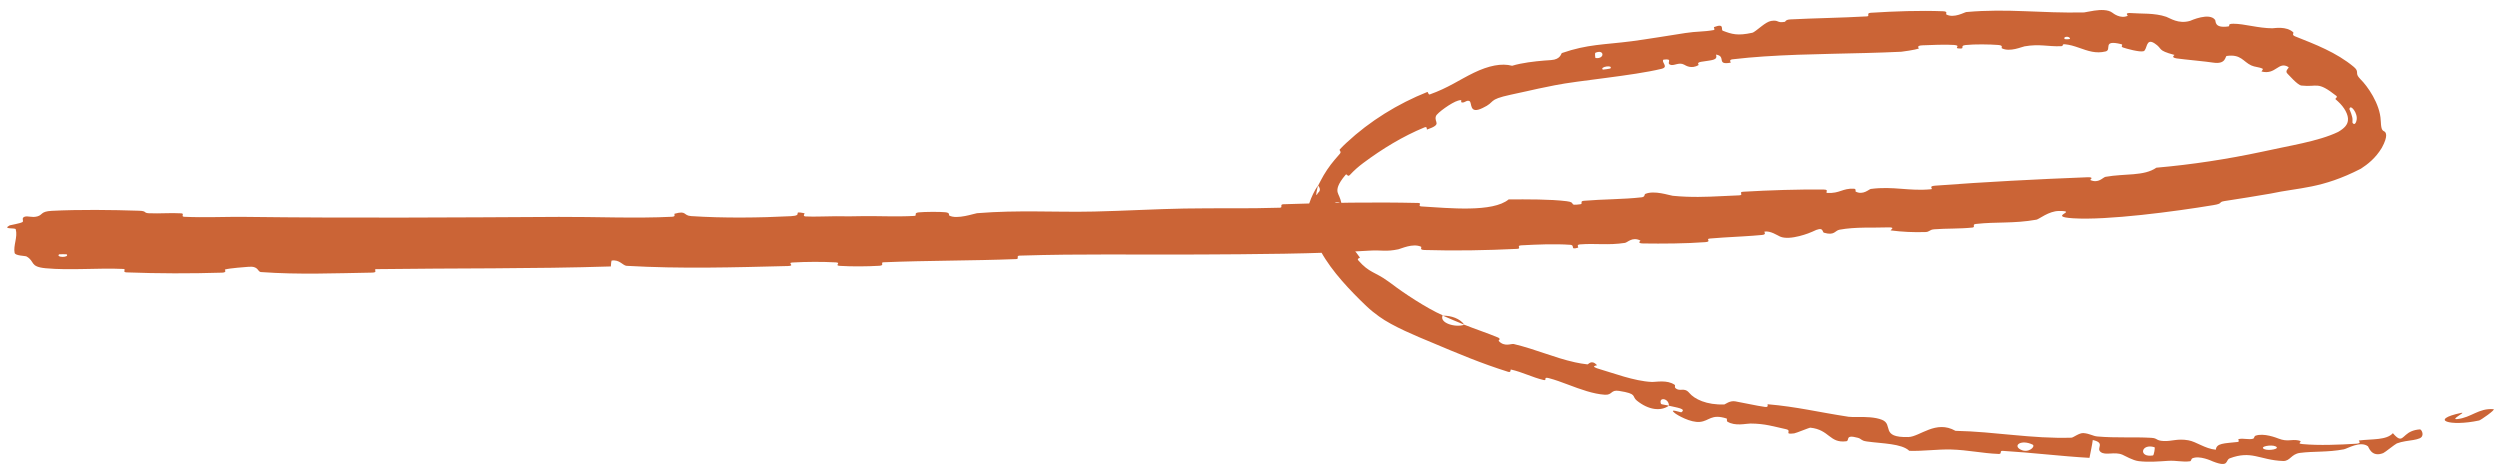 <?xml version="1.0" encoding="UTF-8"?> <svg xmlns="http://www.w3.org/2000/svg" width="177" height="33" viewBox="0 0 177 33" fill="none"><path d="M3.666 14.927C5.532 14.829 7.981 14.857 9.843 14.92C10.426 14.939 10.133 15.077 10.536 15.097C11.325 15.134 12.057 15.057 12.835 15.104C13.093 15.121 12.776 15.336 13.046 15.349C14.528 15.416 15.931 15.338 17.43 15.356C24.822 15.447 32.095 15.397 39.57 15.356C42.044 15.342 45.044 15.477 47.586 15.346C47.882 15.33 47.702 15.149 47.758 15.133C48.639 14.884 48.354 15.261 48.935 15.3C51.24 15.451 53.802 15.419 56.006 15.305C56.944 15.256 55.993 14.909 56.949 15.095C57.015 15.108 56.779 15.308 57.039 15.324C57.628 15.359 58.739 15.303 59.191 15.309C60.066 15.323 60.202 15.318 61.037 15.303C62.174 15.286 63.515 15.356 64.725 15.287C64.986 15.271 64.637 15.078 65.051 15.035C65.466 14.993 66.562 14.987 66.931 15.027C67.3 15.067 67.146 15.228 67.212 15.262C67.753 15.556 69.006 15.108 69.172 15.094C72.14 14.854 74.684 15.04 77.474 14.977C79.583 14.93 81.859 14.799 83.854 14.764C86.266 14.722 88.297 14.782 90.616 14.706C90.859 14.698 90.568 14.47 90.865 14.46C94.076 14.353 97.206 14.298 100.406 14.37C100.722 14.378 100.321 14.596 100.637 14.616C102.594 14.733 105.689 15.053 106.815 14.117C108.118 14.114 109.748 14.1 110.917 14.245C111.69 14.338 110.952 14.587 111.89 14.461C112.1 14.432 111.819 14.244 112.135 14.216C113.446 14.102 114.934 14.117 116.224 13.97C116.487 13.94 116.408 13.766 116.482 13.731C117.124 13.451 118.201 13.839 118.43 13.862C119.711 13.987 120.805 13.941 121.89 13.887C122.292 13.867 122.7 13.846 123.126 13.831C123.506 13.817 123.048 13.597 123.413 13.575C125.291 13.466 127.296 13.4 129.128 13.421C129.552 13.425 129.173 13.646 129.375 13.658C130.264 13.71 130.438 13.319 131.26 13.362C131.44 13.37 131.348 13.548 131.381 13.565C131.911 13.838 132.326 13.393 132.454 13.377C134.067 13.167 135.146 13.552 136.725 13.398C136.911 13.38 136.479 13.185 137 13.146C140.556 12.877 144.259 12.687 147.777 12.55C148.33 12.528 147.952 12.727 147.988 12.744C148.581 13.01 148.883 12.554 149.069 12.52C150.45 12.273 151.786 12.488 152.671 11.873C155.205 11.651 157.684 11.269 160.142 10.746C162.003 10.325 164.137 10.018 165.541 9.34C165.983 9.084 166.207 8.835 166.234 8.523C166.283 8.139 165.989 7.6 165.53 7.183C165.472 7.13 165.414 7.077 165.355 7.025C165.301 6.978 165.53 6.888 165.419 6.793C164.04 5.708 164.11 6.188 162.946 6.058C162.661 6.031 162.027 5.275 161.954 5.218C161.726 5.002 162.108 4.804 162.025 4.749C161.308 4.307 161.136 5.323 160.121 5.063C160.089 5.053 160.27 4.902 160.188 4.862C159.929 4.738 159.645 4.752 159.388 4.632C158.807 4.361 158.662 3.82 157.652 3.962C157.525 3.984 157.624 4.581 156.674 4.431C156.297 4.365 154.594 4.207 154.115 4.137C153.639 4.061 153.982 3.899 153.949 3.889C152.67 3.543 153.168 3.478 152.538 3.066C151.906 2.658 152.035 3.545 151.762 3.626C151.49 3.707 150.547 3.448 150.313 3.364C150.082 3.28 150.381 3.177 150.175 3.125C148.801 2.788 149.544 3.527 149.079 3.642C148.734 3.727 148.426 3.718 148.122 3.662C147.473 3.539 146.879 3.196 146.201 3.135C145.935 3.111 146.15 3.264 145.911 3.272C144.971 3.305 144.408 3.096 143.337 3.281C143.158 3.31 142.302 3.703 141.737 3.422C141.657 3.382 141.88 3.217 141.481 3.185C140.879 3.137 139.8 3.12 139.157 3.189C138.681 3.241 139.233 3.494 138.632 3.426C138.366 3.396 138.854 3.227 138.354 3.184C137.854 3.139 136.583 3.186 136.099 3.209C135.616 3.232 135.888 3.425 135.849 3.44C135.615 3.526 134.694 3.66 134.612 3.664C131.257 3.822 128.099 3.783 124.883 3.997C124.145 4.046 123.406 4.112 122.663 4.199C122.349 4.236 122.578 4.43 122.53 4.438C121.468 4.626 122.258 3.982 121.49 3.864C121.641 4.285 121.189 4.248 120.437 4.376C120.077 4.437 120.293 4.583 120.261 4.604C119.748 4.915 119.339 4.631 119.233 4.576C118.85 4.371 118.493 4.709 118.231 4.575C117.967 4.442 118.496 4.13 117.772 4.224C117.59 4.404 118.177 4.737 117.636 4.873C115.599 5.368 111.726 5.702 110.077 6.038C109.146 6.216 108.579 6.35 108.086 6.46C107.707 6.546 107.377 6.62 106.966 6.704C105.248 7.076 105.95 7.194 104.964 7.649C103.987 8.123 104.24 7.26 104.04 7.16C103.842 7.061 103.732 7.274 103.523 7.258C103.312 7.244 103.669 6.995 103.227 7.126C102.78 7.251 101.738 7.999 101.664 8.222C101.507 8.684 102.15 8.78 101.043 9.17C100.979 9.194 101.091 8.921 100.848 9.02C99.322 9.649 97.858 10.541 96.516 11.543C96.179 11.793 95.865 12.07 95.583 12.375C95.394 12.584 95.379 12.251 95.266 12.378C94.685 13.062 94.66 13.396 94.7 13.602C94.753 13.815 94.891 13.963 94.982 14.43C94.565 14.126 94.051 14.453 93.979 15.64C93.975 15.745 93.977 15.854 93.988 15.969C94.121 16.845 94.359 16.631 94.697 17.038C94.796 17.155 94.944 17.721 95.101 17.741C95.6 17.795 95.572 17.177 96.278 18.232C96.311 18.279 96.042 18.281 96.168 18.434C96.942 19.326 97.347 19.239 98.244 19.892C98.327 19.95 98.421 20.017 98.518 20.087C99.328 20.71 100.972 21.806 102.142 22.325C101.878 22.876 103.067 23.213 103.675 22.99C104.444 23.3 105.304 23.578 106.05 23.891C106.304 23.997 106.077 24.106 106.103 24.135C106.522 24.59 106.995 24.315 107.171 24.356C108.768 24.738 110.027 25.324 111.504 25.65C111.789 25.713 112.085 25.764 112.394 25.798C112.463 25.805 112.671 25.428 113.071 25.853C113.097 25.881 112.455 25.91 113.296 26.147C114.135 26.385 115.702 26.986 116.935 27.041C117.237 27.056 118.028 26.869 118.566 27.244C118.638 27.294 118.529 27.397 118.63 27.484C118.958 27.765 119.232 27.384 119.601 27.819C119.964 28.253 120.824 28.683 122.086 28.635C122.128 28.635 122.467 28.348 122.851 28.414C123.459 28.519 124.322 28.721 124.96 28.81C125.269 28.853 125.101 28.617 125.155 28.621C127.23 28.798 128.672 29.17 130.88 29.507C131.152 29.549 131.787 29.493 132.409 29.546C132.704 29.572 132.997 29.622 133.246 29.722C134.083 30.055 133.093 30.994 135.113 30.942C135.931 30.92 137.058 29.712 138.446 30.502C141.26 30.559 143.832 31.074 146.661 30.988C146.787 30.984 147.208 30.642 147.504 30.662C147.943 30.693 148.18 30.875 148.493 30.902C149.812 31.018 151.026 30.925 152.301 30.997C152.786 31.023 152.607 31.193 153.186 31.224C153.763 31.254 154.154 31.035 154.933 31.172C155.515 31.275 156.101 31.765 156.881 31.84C156.924 31.373 157.463 31.397 158.421 31.291C158.607 31.271 158.411 31.105 158.499 31.086C158.856 31.009 159.181 31.149 159.517 31.062C159.599 31.041 159.605 30.882 159.671 30.856C159.678 30.853 159.687 30.849 159.695 30.847C160.272 30.639 161.174 30.995 161.334 31.056C161.95 31.296 162.239 31.087 162.71 31.178C163.184 31.267 162.479 31.39 163.029 31.442C164.176 31.55 165.652 31.487 166.813 31.416C167.281 31.387 166.947 31.196 167.013 31.186C167.959 31.069 168.96 31.175 169.417 30.669C170.099 31.468 170.043 30.823 170.74 30.532C170.895 30.467 171.086 30.417 171.334 30.4C171.442 30.393 171.699 30.866 171.307 31.035C171.184 31.088 171.037 31.121 170.874 31.15C170.515 31.212 170.085 31.245 169.699 31.392C169.57 31.445 168.841 32.04 168.731 32.08C167.893 32.409 167.699 31.637 167.654 31.6C167.113 31.189 166.196 31.766 165.941 31.813C164.79 32.031 163.799 31.939 162.839 32.065C162.208 32.146 162.146 32.653 161.649 32.638C160.797 32.61 160.24 32.403 159.676 32.292C159.158 32.186 158.626 32.164 157.872 32.447C157.534 32.571 157.857 33.135 156.672 32.67C156.599 32.641 155.725 32.218 155.206 32.455C155.141 32.485 155.139 32.647 155.054 32.658C154.481 32.729 154.109 32.588 153.49 32.628C152.867 32.668 152.123 32.733 151.42 32.649C150.996 32.599 150.463 32.274 150.264 32.192C149.701 31.954 149.07 32.273 148.725 31.999C148.379 31.723 149.097 31.365 148.169 31.152C148.114 31.57 148.012 31.997 147.935 32.416C145.875 32.298 143.855 32.043 141.788 31.92C141.532 31.905 141.778 32.149 141.503 32.139C140.341 32.094 139.34 31.858 138.133 31.824C137.199 31.799 136.158 31.949 135.177 31.918C134.644 31.401 133.259 31.406 132.223 31.262C132.19 31.257 132.157 31.252 132.124 31.247C131.757 31.192 131.796 31.067 131.541 30.997C130.575 30.732 130.988 31.206 130.712 31.242C129.52 31.391 129.536 30.425 128.175 30.279C128.102 30.271 127.159 30.667 127.029 30.682C126.23 30.785 126.925 30.488 126.448 30.386C125.575 30.198 124.981 29.991 123.927 29.986C123.62 29.985 122.851 30.192 122.301 29.853C122.23 29.809 122.299 29.648 122.239 29.628C121.146 29.284 121.031 29.802 120.358 29.87C119.686 29.937 118.758 29.392 118.579 29.25C118.103 28.88 119.004 29.211 119.036 29.189C119.429 28.935 118.699 28.858 118.158 28.725C118.176 28.197 117.41 28.077 117.595 28.588C117.615 28.644 118.052 28.68 118.158 28.725C117.578 29.135 116.713 29.03 115.885 28.36C115.501 28.044 115.963 27.886 114.631 27.676C114.024 27.576 114.172 27.982 113.62 27.947C112.81 27.895 111.898 27.563 111.033 27.236C110.557 27.056 110.094 26.885 109.66 26.773C109.211 26.656 109.585 26.976 109.277 26.903C108.463 26.709 107.804 26.349 106.98 26.164C106.905 26.147 107.02 26.401 106.769 26.322C104.873 25.729 103.264 25.047 101.302 24.22C100.357 23.828 98.601 23.111 97.64 22.407C97.34 22.194 97.034 21.948 96.734 21.666C95.613 20.591 94.311 19.241 93.526 17.82C92.949 16.643 92.904 16.922 92.632 16.324C92.559 16.126 92.515 15.891 92.506 15.638C92.423 14.575 93.171 13.283 93.322 13.141C93.308 13.133 93.047 14.187 93.31 13.663C93.614 13.417 93.319 13.157 93.322 13.141C93.373 13.073 93.612 12.528 93.959 12.02C94.298 11.506 94.731 11.045 94.863 10.887C95.006 10.713 94.781 10.662 94.862 10.573C95.015 10.407 95.175 10.25 95.34 10.099C96.987 8.566 98.964 7.346 101.058 6.51C101.099 6.496 101.128 6.722 101.224 6.687C102.551 6.214 103.291 5.665 104.349 5.151C105.401 4.645 106.314 4.458 107.059 4.657C107.23 4.604 107.42 4.556 107.623 4.515C108.368 4.361 109.251 4.289 109.807 4.255C110.51 4.211 110.522 3.777 110.581 3.756C112.415 3.122 113.561 3.173 115.525 2.919C116.465 2.797 118.305 2.497 119.319 2.339C120.116 2.212 120.607 2.262 121.341 2.126C121.439 2.107 121.321 1.929 121.35 1.919C122.154 1.614 121.803 2.113 121.98 2.179C122.622 2.422 123.017 2.546 124.058 2.321C124.189 2.293 124.443 2.066 124.724 1.854C124.952 1.679 125.196 1.514 125.397 1.482C125.967 1.392 125.768 1.645 126.366 1.546C126.417 1.538 126.396 1.392 126.769 1.373C128.496 1.286 130.384 1.262 132.177 1.16C132.422 1.147 132.096 0.928 132.45 0.905C134.112 0.798 135.937 0.734 137.566 0.796C137.965 0.812 137.72 0.983 137.808 1.029C138.349 1.308 139.092 0.863 139.217 0.852C142.195 0.587 144.47 0.948 147.556 0.88C147.625 0.878 147.927 0.801 148.275 0.752C148.719 0.688 149.258 0.667 149.563 0.905C149.599 0.933 150.135 1.363 150.644 1.116C150.675 1.1 150.339 0.875 150.945 0.929C151.551 0.984 152.542 0.903 153.371 1.189C153.635 1.279 154.231 1.722 155.06 1.476C155.112 1.455 156.433 0.857 156.831 1.411C156.895 1.503 156.753 2.009 157.756 1.873C157.949 1.848 157.628 1.682 158.129 1.681C158.902 1.682 159.879 1.998 160.88 2.002C161.048 1.999 161.863 1.837 162.356 2.281C162.432 2.35 162.211 2.463 162.503 2.578C163.88 3.127 165.42 3.707 166.653 4.739C167.009 5.041 166.795 5.135 166.941 5.388C166.981 5.45 167.038 5.521 167.123 5.612C167.594 6.067 168.516 7.349 168.556 8.543C168.56 8.585 168.563 8.626 168.566 8.666C168.588 9.217 168.693 9.239 168.822 9.314C168.922 9.376 169.1 9.609 168.632 10.466C168.179 11.213 167.626 11.635 167.151 11.944C164.36 13.377 162.798 13.265 160.758 13.706C159.692 13.891 158.605 14.065 157.513 14.232C157.006 14.309 157.454 14.403 156.701 14.524C153.934 14.983 149.185 15.608 146.782 15.455C144.869 15.335 147.23 14.931 145.775 14.937C145.045 14.942 144.364 15.522 144.181 15.553C142.551 15.843 141.354 15.69 139.891 15.856C139.583 15.89 139.901 16.084 139.637 16.112C138.734 16.206 137.795 16.167 136.946 16.233C136.568 16.264 136.647 16.423 136.293 16.43C135.424 16.451 134.712 16.421 133.863 16.313C133.786 16.303 134.29 16.073 133.654 16.099C132.665 16.139 131.374 16.052 130.241 16.262C129.898 16.326 129.898 16.699 129.139 16.477C128.983 16.43 129.162 15.973 128.325 16.399C128.191 16.47 126.736 17.057 126.031 16.75C125.841 16.669 125.347 16.323 124.928 16.398C124.871 16.41 125.109 16.601 124.76 16.635C123.867 16.72 122.956 16.757 122.004 16.817C121.688 16.837 121.371 16.86 121.052 16.888C120.723 16.918 121.223 17.107 120.731 17.144C119.349 17.249 117.682 17.256 116.331 17.237C115.847 17.229 116.175 17.046 116.14 17.029C115.562 16.744 115.237 17.166 115.047 17.196C113.852 17.38 112.964 17.216 111.869 17.302C111.567 17.325 111.788 17.514 111.728 17.533C111.107 17.724 111.563 17.357 111.164 17.331C110.055 17.256 108.846 17.309 107.711 17.369C107.307 17.39 107.768 17.603 107.406 17.62C105.245 17.724 102.979 17.766 100.846 17.7C100.449 17.687 100.694 17.505 100.61 17.467C100.034 17.204 99.201 17.607 99.007 17.649C98.124 17.838 97.779 17.693 97.009 17.742C93.212 17.985 88.516 17.998 84.941 18.018C80.272 18.046 76.644 17.959 72.187 18.098C71.906 18.106 72.194 18.332 71.952 18.343C68.813 18.465 65.693 18.439 62.551 18.569C62.292 18.58 62.67 18.793 62.255 18.817C61.402 18.867 60.315 18.877 59.458 18.823C59.038 18.798 59.596 18.598 59.174 18.576C58.19 18.524 57.126 18.529 56.116 18.584C55.687 18.608 56.339 18.821 55.781 18.835C51.967 18.931 48.226 19.041 44.364 18.821C44.098 18.806 43.858 18.352 43.3 18.45C43.26 18.578 43.265 18.728 43.249 18.864C37.699 19.04 32.201 18.98 26.634 19.055C26.4 19.058 26.809 19.293 26.355 19.301C23.728 19.344 21.175 19.456 18.479 19.262C18.211 19.243 18.34 18.813 17.556 18.892C17.417 18.906 16.235 18.984 15.93 19.082C15.888 19.096 16.108 19.292 15.726 19.304C13.506 19.373 11.184 19.368 8.966 19.285C8.608 19.271 8.985 19.052 8.73 19.041C6.924 18.959 4.961 19.154 3.233 18.992C2.076 18.882 2.497 18.508 1.877 18.157C1.79 18.108 1.074 18.112 1.034 17.902C0.93 17.376 1.266 16.791 1.114 16.231C1.082 16.11 0.126 16.257 0.688 15.954C0.728 15.934 1.42 15.825 1.59 15.722C1.708 15.651 1.489 15.441 1.731 15.349C1.972 15.257 2.242 15.431 2.643 15.321C3.044 15.21 2.863 14.97 3.666 14.927ZM112.967 4.108C113.634 4.2 113.604 3.447 112.946 3.741C112.914 3.756 112.933 4.103 112.967 4.108ZM143.902 31.474C143.092 31.093 142.492 31.539 143.062 31.832C143.634 32.124 144.149 31.59 143.902 31.474ZM152.54 31.663C151.576 31.366 151.381 32.419 152.433 32.245C152.495 32.235 152.596 31.68 152.54 31.663ZM4.721 18.005C4.712 17.995 4.198 17.994 4.186 18.005C3.916 18.247 4.944 18.248 4.721 18.005ZM161.11 31.601C160.805 31.457 159.932 31.614 160.304 31.796C160.614 31.943 161.487 31.781 161.11 31.601ZM146.184 2.769C146.194 2.78 146.56 2.8 146.556 2.737C146.534 2.534 146.023 2.577 146.184 2.769ZM175.522 29.77C173.438 30.217 171.947 29.723 174.25 29.232C174.667 29.147 173.428 29.727 173.973 29.671C174.962 29.571 175.485 28.884 176.54 28.97C176.726 28.985 175.639 29.744 175.518 29.773C175.52 29.772 175.521 29.771 175.522 29.77ZM113.482 4.93C113.494 4.938 114.002 4.863 114.011 4.852C114.246 4.572 113.226 4.723 113.482 4.93ZM166.339 7.732C166.349 7.751 166.588 8.264 166.557 8.526C166.557 8.613 166.549 8.671 166.553 8.679C166.652 8.862 166.786 8.786 166.841 8.528C166.974 8.02 166.38 7.309 166.339 7.732ZM102.154 22.348C102.752 22.342 103.365 22.552 103.673 22.989C103.165 22.779 102.654 22.575 102.154 22.348Z" fill="#CB6436"></path></svg> 